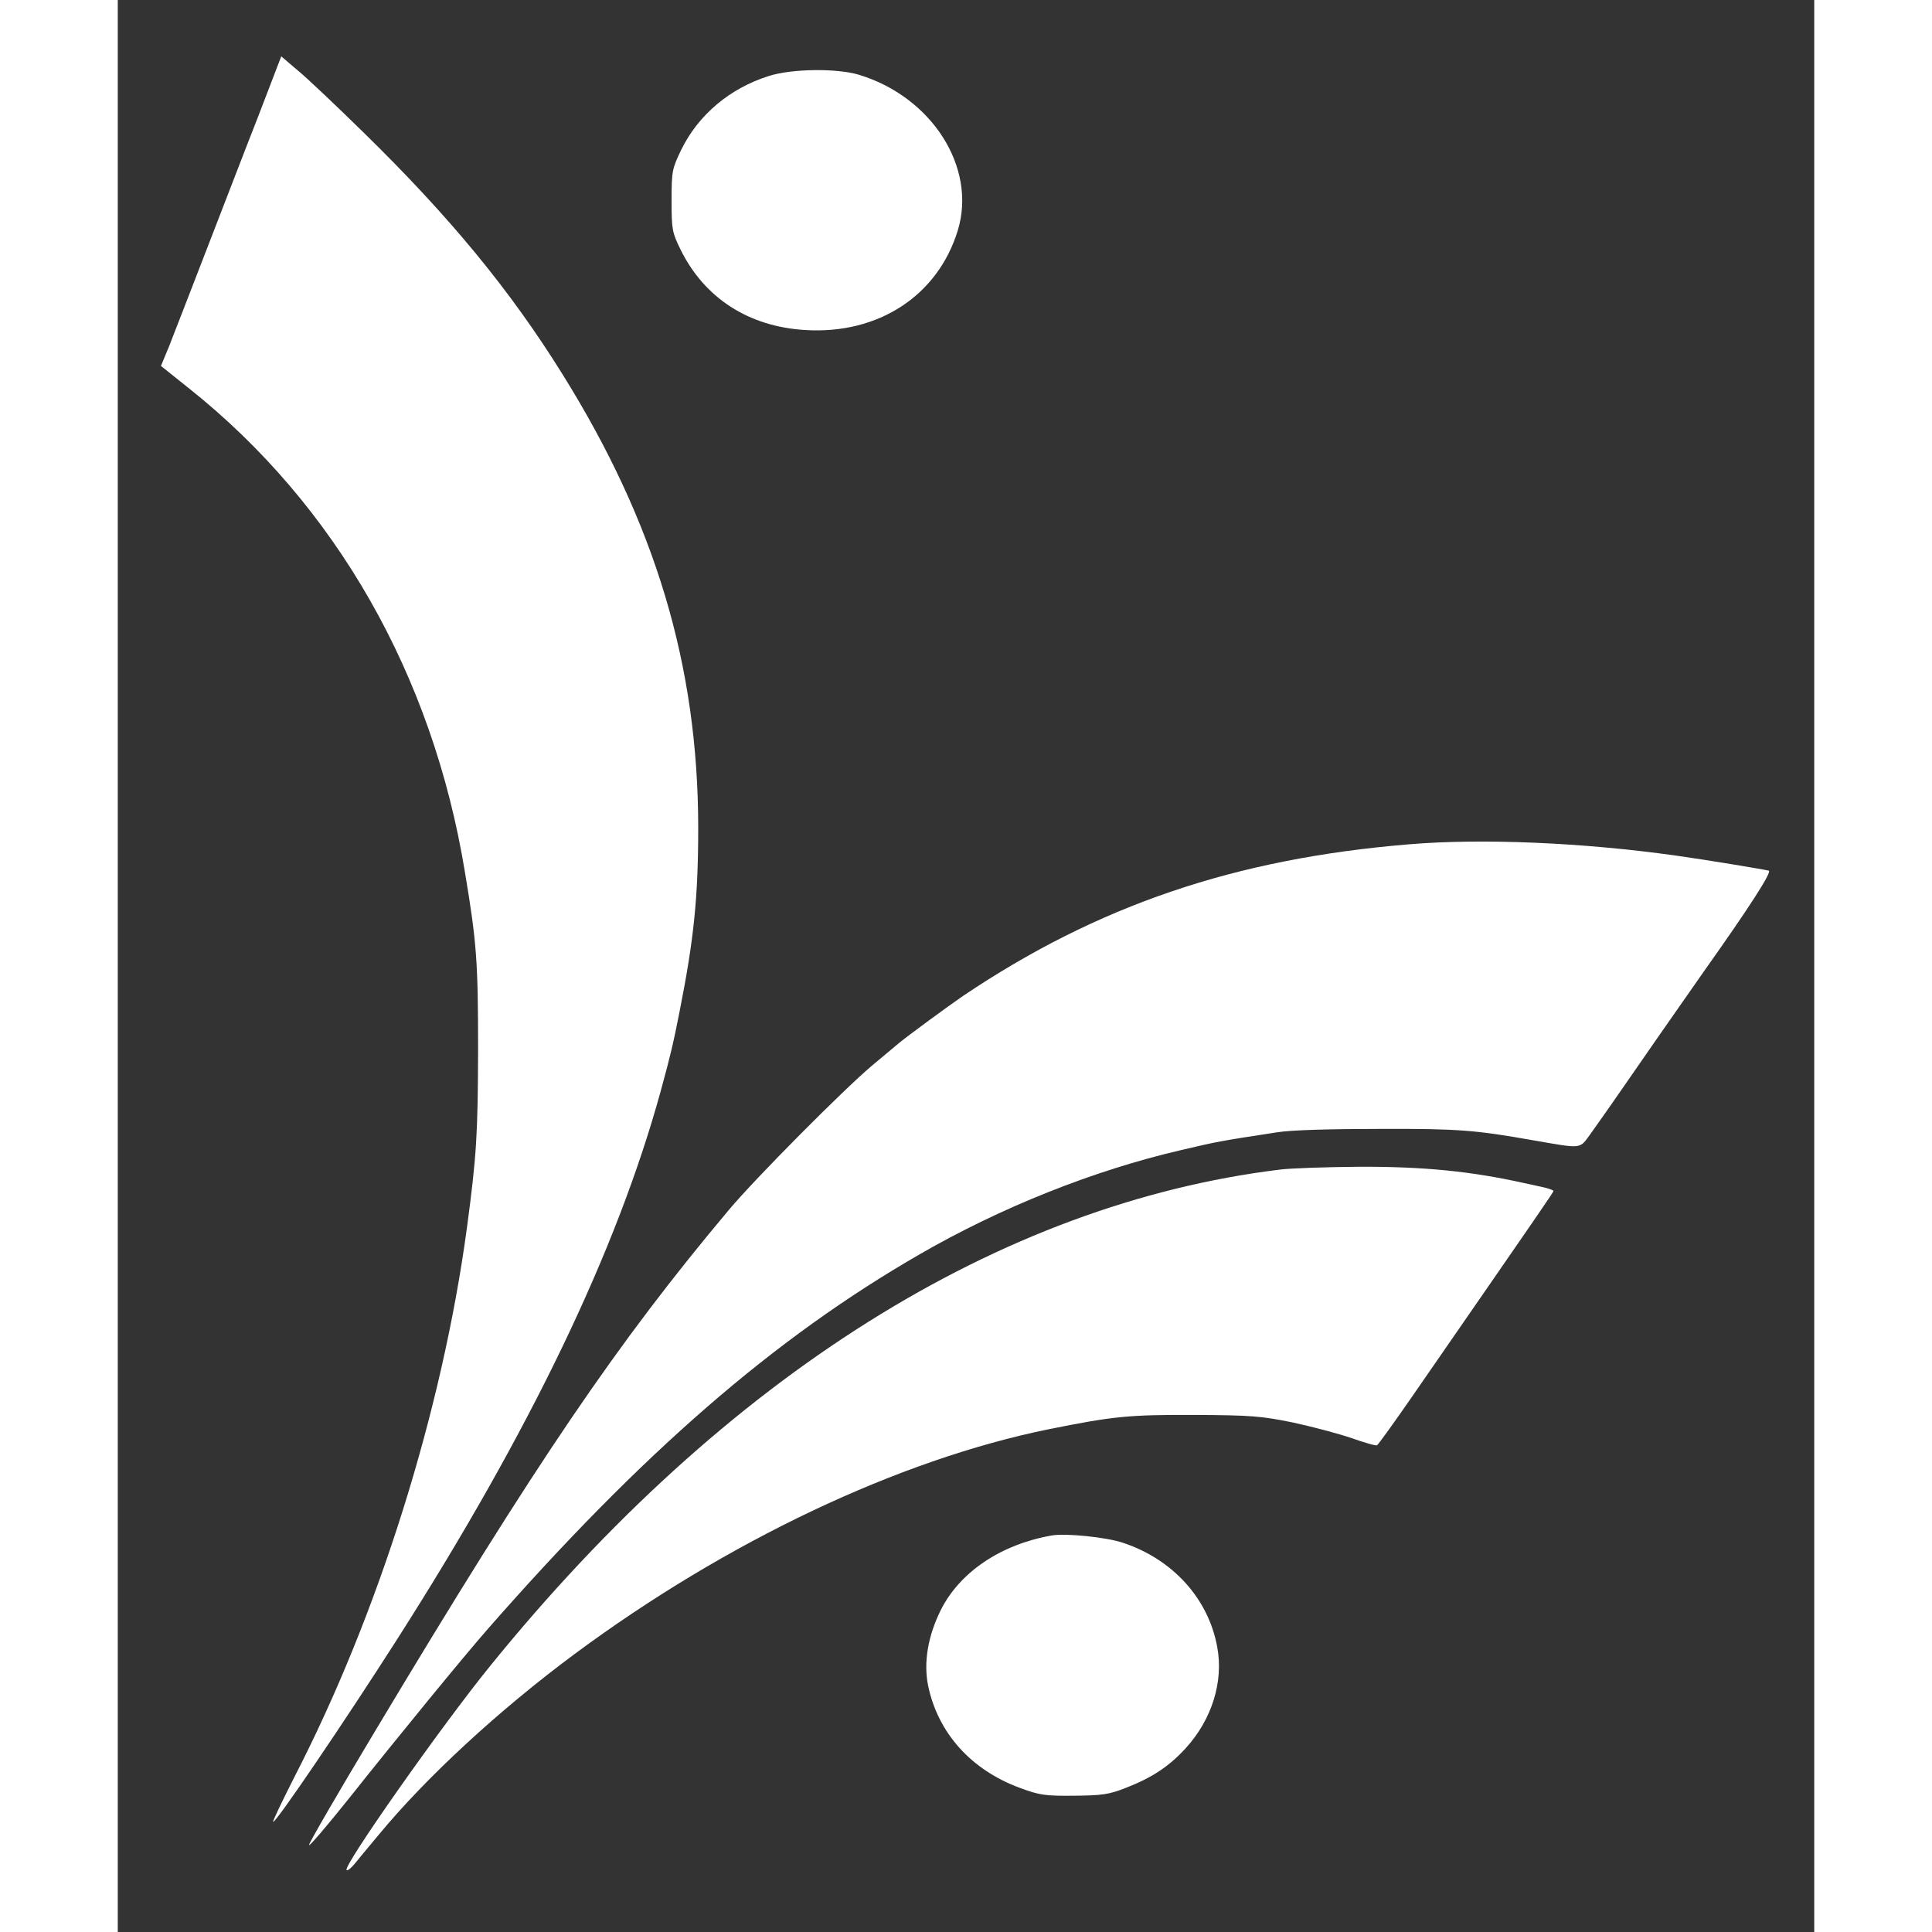 <?xml version="1.0" standalone="no"?>
<!DOCTYPE svg PUBLIC "-//W3C//DTD SVG 20010904//EN"
 "http://www.w3.org/TR/2001/REC-SVG-20010904/DTD/svg10.dtd">
<svg version="1.0" xmlns="http://www.w3.org/2000/svg"
 width="700pt" height="700pt" viewBox="0 0 605 689"
 preserveAspectRatio="xMidYMid meet">

<rect x="0" y="0" width="605" height="689" fill="#333333" stroke="none"/>

<g transform="translate(0,689) scale(0.1,-0.1)"
fill="#ffffff" stroke="none">
<path d="M540 6577 c-23 -61 -62 -161 -86 -222 -23 -60 -88 -227 -143 -370
-55 -143 -113 -291 -128 -330 l-29 -70 100 -80 c523 -416 869 -1022 984 -1725
42 -251 47 -320 47 -635 -1 -299 -5 -374 -40 -635 -88 -651 -315 -1376 -616
-1959 -43 -85 -77 -156 -75 -158 7 -8 256 359 443 652 475 744 783 1386 939
1953 36 131 46 175 68 287 51 257 66 407 66 652 0 579 -153 1088 -485 1620
-187 300 -401 560 -711 863 -93 91 -196 189 -230 217 l-61 52 -43 -112z"/>
<path d="M2322 6619 c-140 -44 -252 -139 -313 -264 -32 -67 -34 -75 -34 -180
0 -103 2 -114 32 -175 85 -173 243 -275 445 -287 261 -16 473 123 544 356 68
225 -94 477 -355 555 -79 23 -238 21 -319 -5z"/>
<path d="M4605 3879 c-620 -51 -1111 -218 -1591 -541 -55 -38 -193 -139 -227
-167 -12 -10 -56 -47 -97 -81 -100 -84 -417 -403 -510 -514 -398 -474 -684
-894 -1262 -1859 -132 -220 -238 -403 -236 -407 2 -5 66 71 143 167 178 224
409 506 494 603 552 630 1022 1038 1541 1337 289 167 620 299 930 371 132 31
136 32 345 64 49 8 190 12 365 12 281 1 341 -4 550 -41 174 -30 162 -32 202
23 19 27 52 73 72 102 20 29 94 135 163 235 70 100 146 209 169 242 164 231
244 356 232 360 -15 4 -225 39 -333 54 -329 46 -687 62 -950 40z"/>
<path d="M4145 2719 c-999 -122 -1979 -737 -2816 -1769 -174 -214 -527 -716
-513 -729 3 -4 15 6 27 20 12 15 51 62 87 105 169 205 429 445 700 646 541
401 1155 692 1690 801 229 46 285 52 520 51 202 -1 238 -4 351 -27 69 -15 164
-40 210 -56 46 -16 86 -28 90 -25 4 2 61 81 126 175 480 694 503 727 503 732
0 2 -15 8 -32 12 -18 4 -51 11 -73 16 -189 42 -357 59 -590 58 -115 -1 -241
-5 -280 -10z"/>
<path d="M3330 1414 c-181 -32 -326 -130 -394 -264 -47 -94 -63 -189 -46 -272
35 -168 153 -300 327 -364 70 -26 90 -29 193 -28 100 1 124 4 185 28 93 36
155 77 214 142 93 102 135 237 112 360 -31 172 -158 313 -336 372 -59 20 -205
35 -255 26z"/>
</g>
</svg>
